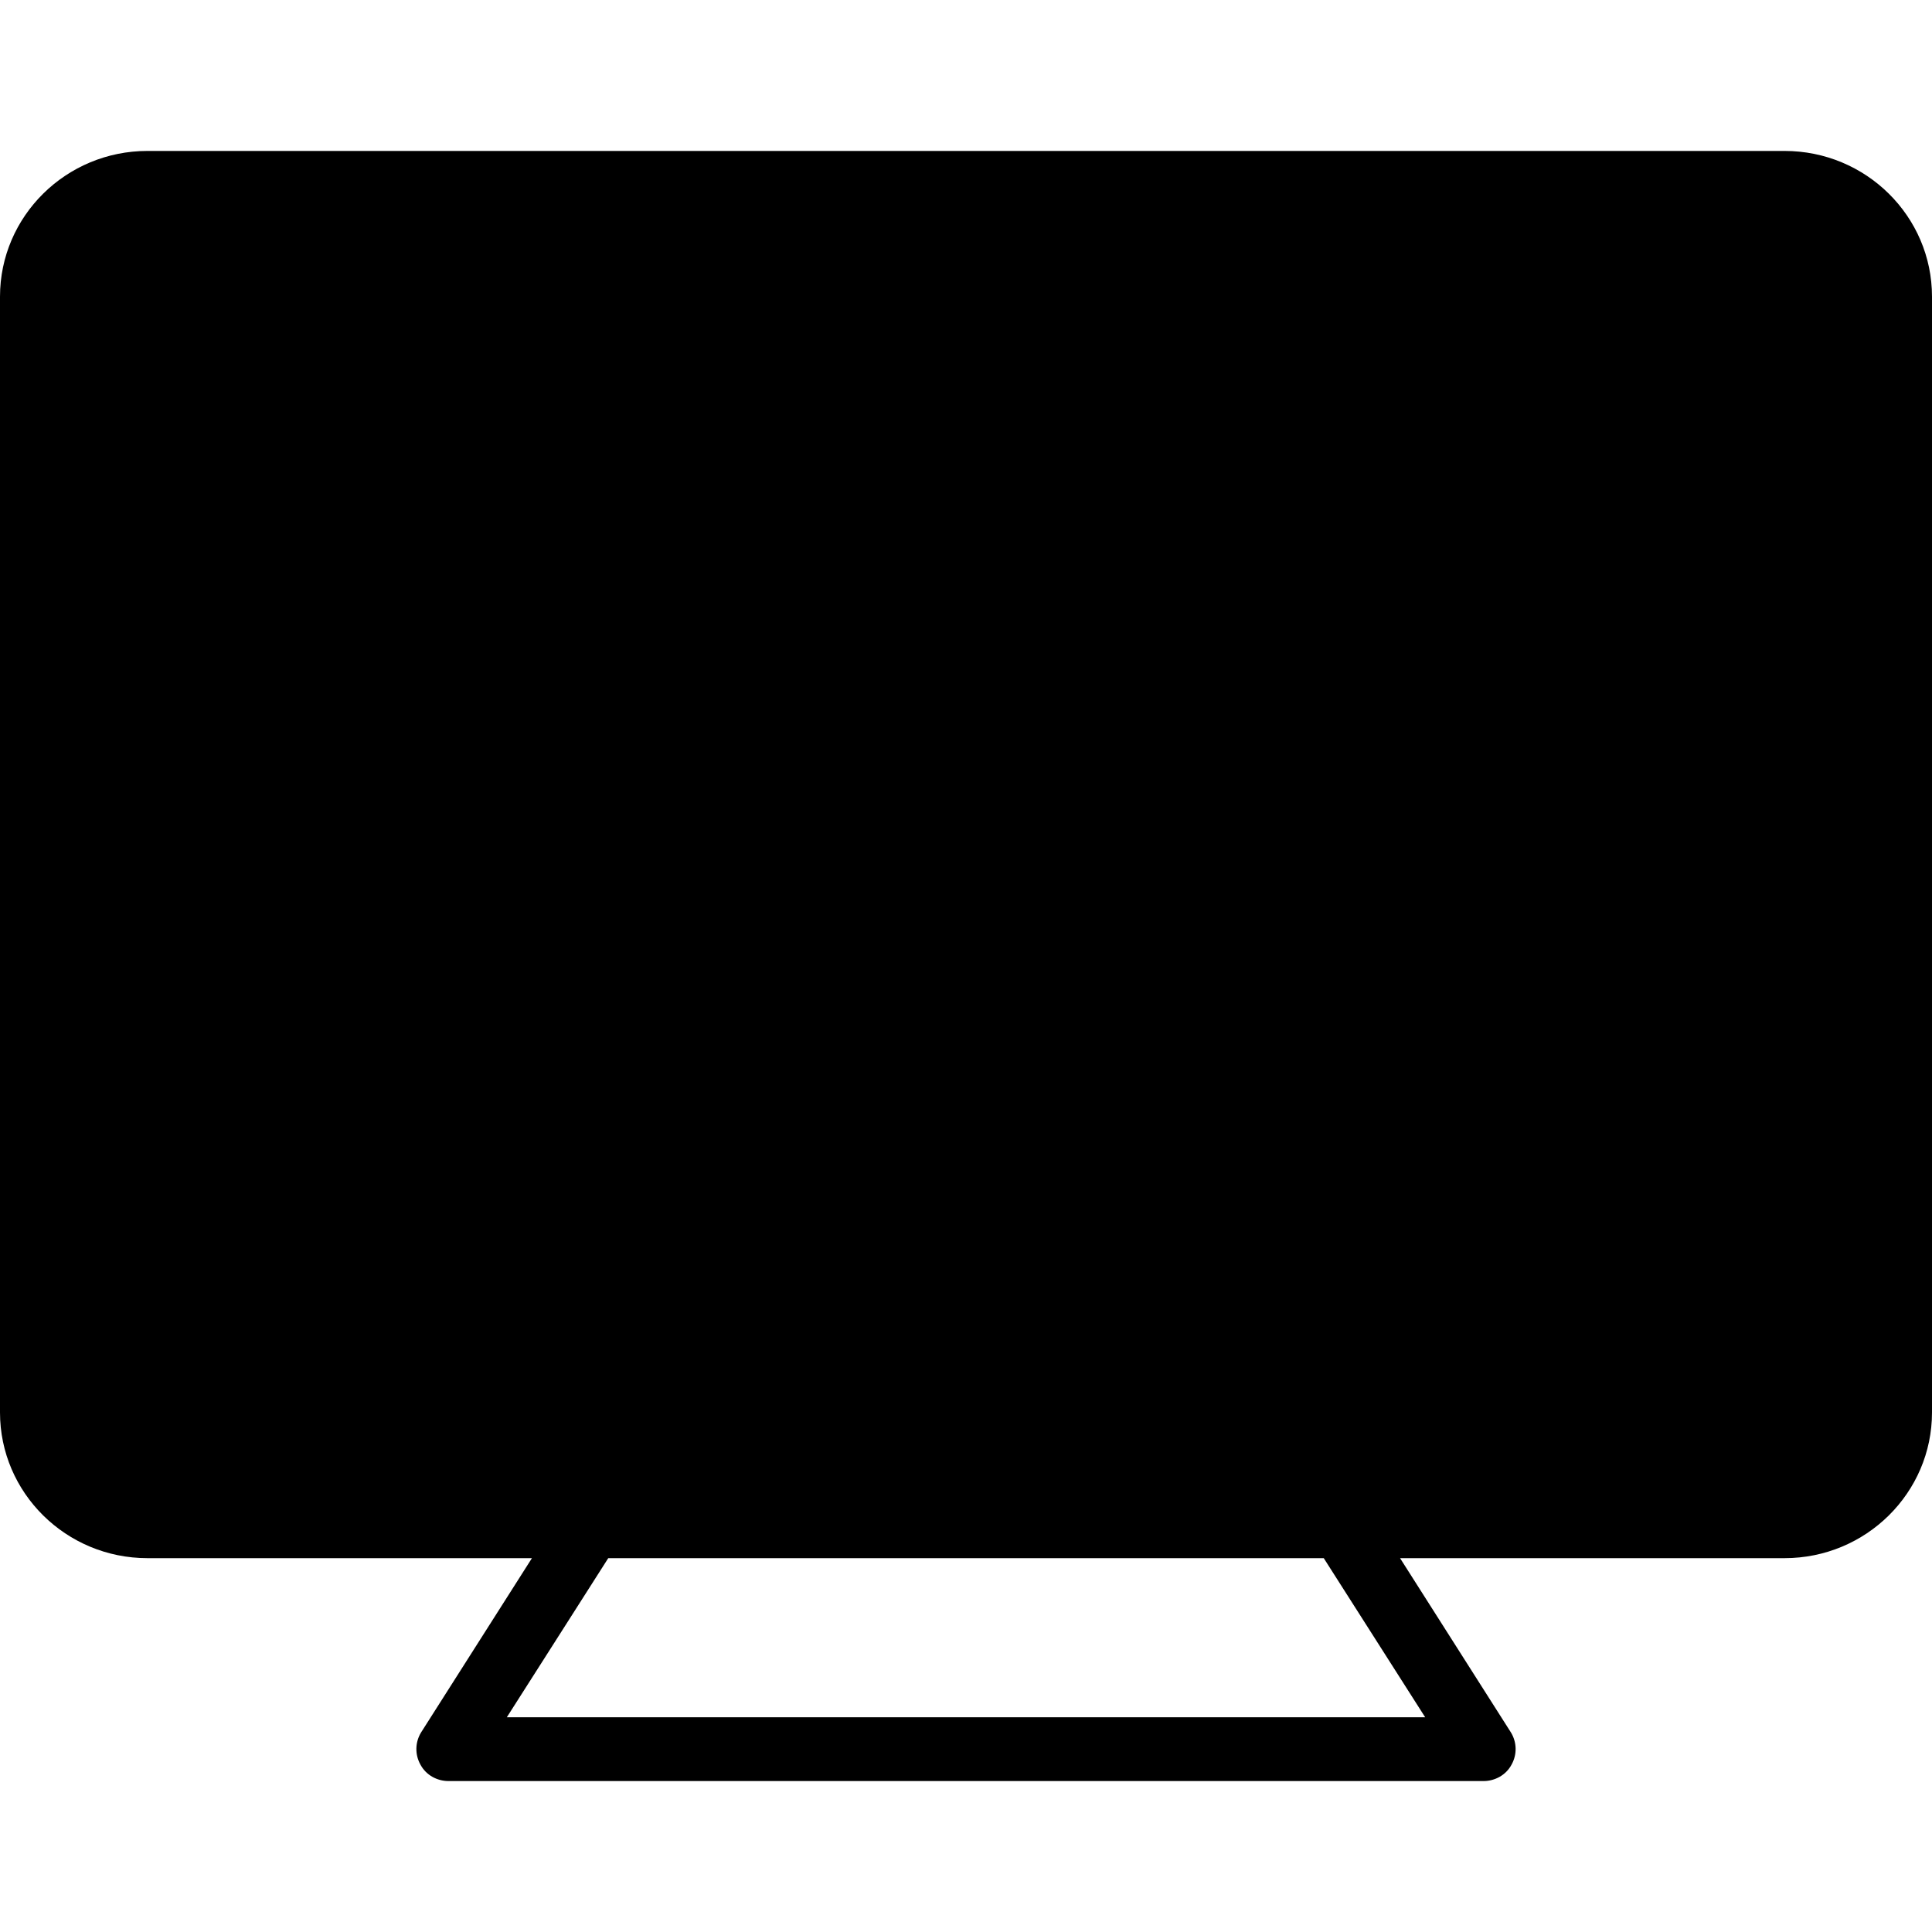 <?xml version="1.0" encoding="UTF-8"?> <svg xmlns="http://www.w3.org/2000/svg" width="64" height="64" viewBox="0 0 64 64" fill="none"><path d="M59.115 5H4.885C2.187 5 0 7.165 0 9.827V46.789C0 49.451 2.187 51.616 4.885 51.616H17.621L13.952 57.384C13.749 57.711 13.739 58.123 13.931 58.461C14.112 58.799 14.475 59 14.859 59H49.141C49.525 59 49.888 58.799 50.069 58.461C50.261 58.123 50.251 57.711 50.048 57.384L46.379 51.616H59.115C61.813 51.616 64 49.451 64 46.789V9.827C64 7.165 61.813 5 59.115 5ZM19.819 24.278C19.232 24.278 18.752 23.803 18.752 23.222C18.752 22.641 19.232 22.166 19.819 22.166H29.515C30.112 22.166 30.581 22.641 30.581 23.222C30.581 23.803 30.112 24.278 29.515 24.278H25.739V34.398C25.739 34.989 25.259 35.454 24.672 35.454C24.085 35.454 23.605 34.989 23.605 34.398V24.278H19.819ZM45.163 23.634L40.309 34.82C40.139 35.211 39.755 35.454 39.328 35.454C38.901 35.454 38.517 35.211 38.347 34.82L33.504 23.634C33.269 23.106 33.515 22.482 34.059 22.25C34.603 22.018 35.221 22.271 35.456 22.799L39.328 31.725L43.2 22.799C43.435 22.271 44.064 22.018 44.597 22.25C45.141 22.482 45.397 23.106 45.163 23.634ZM47.211 56.887H16.789L20.149 51.616H43.851L47.211 56.887Z" fill="black"></path><rect x="13" y="19" width="44" height="25" fill="black"></rect></svg> 